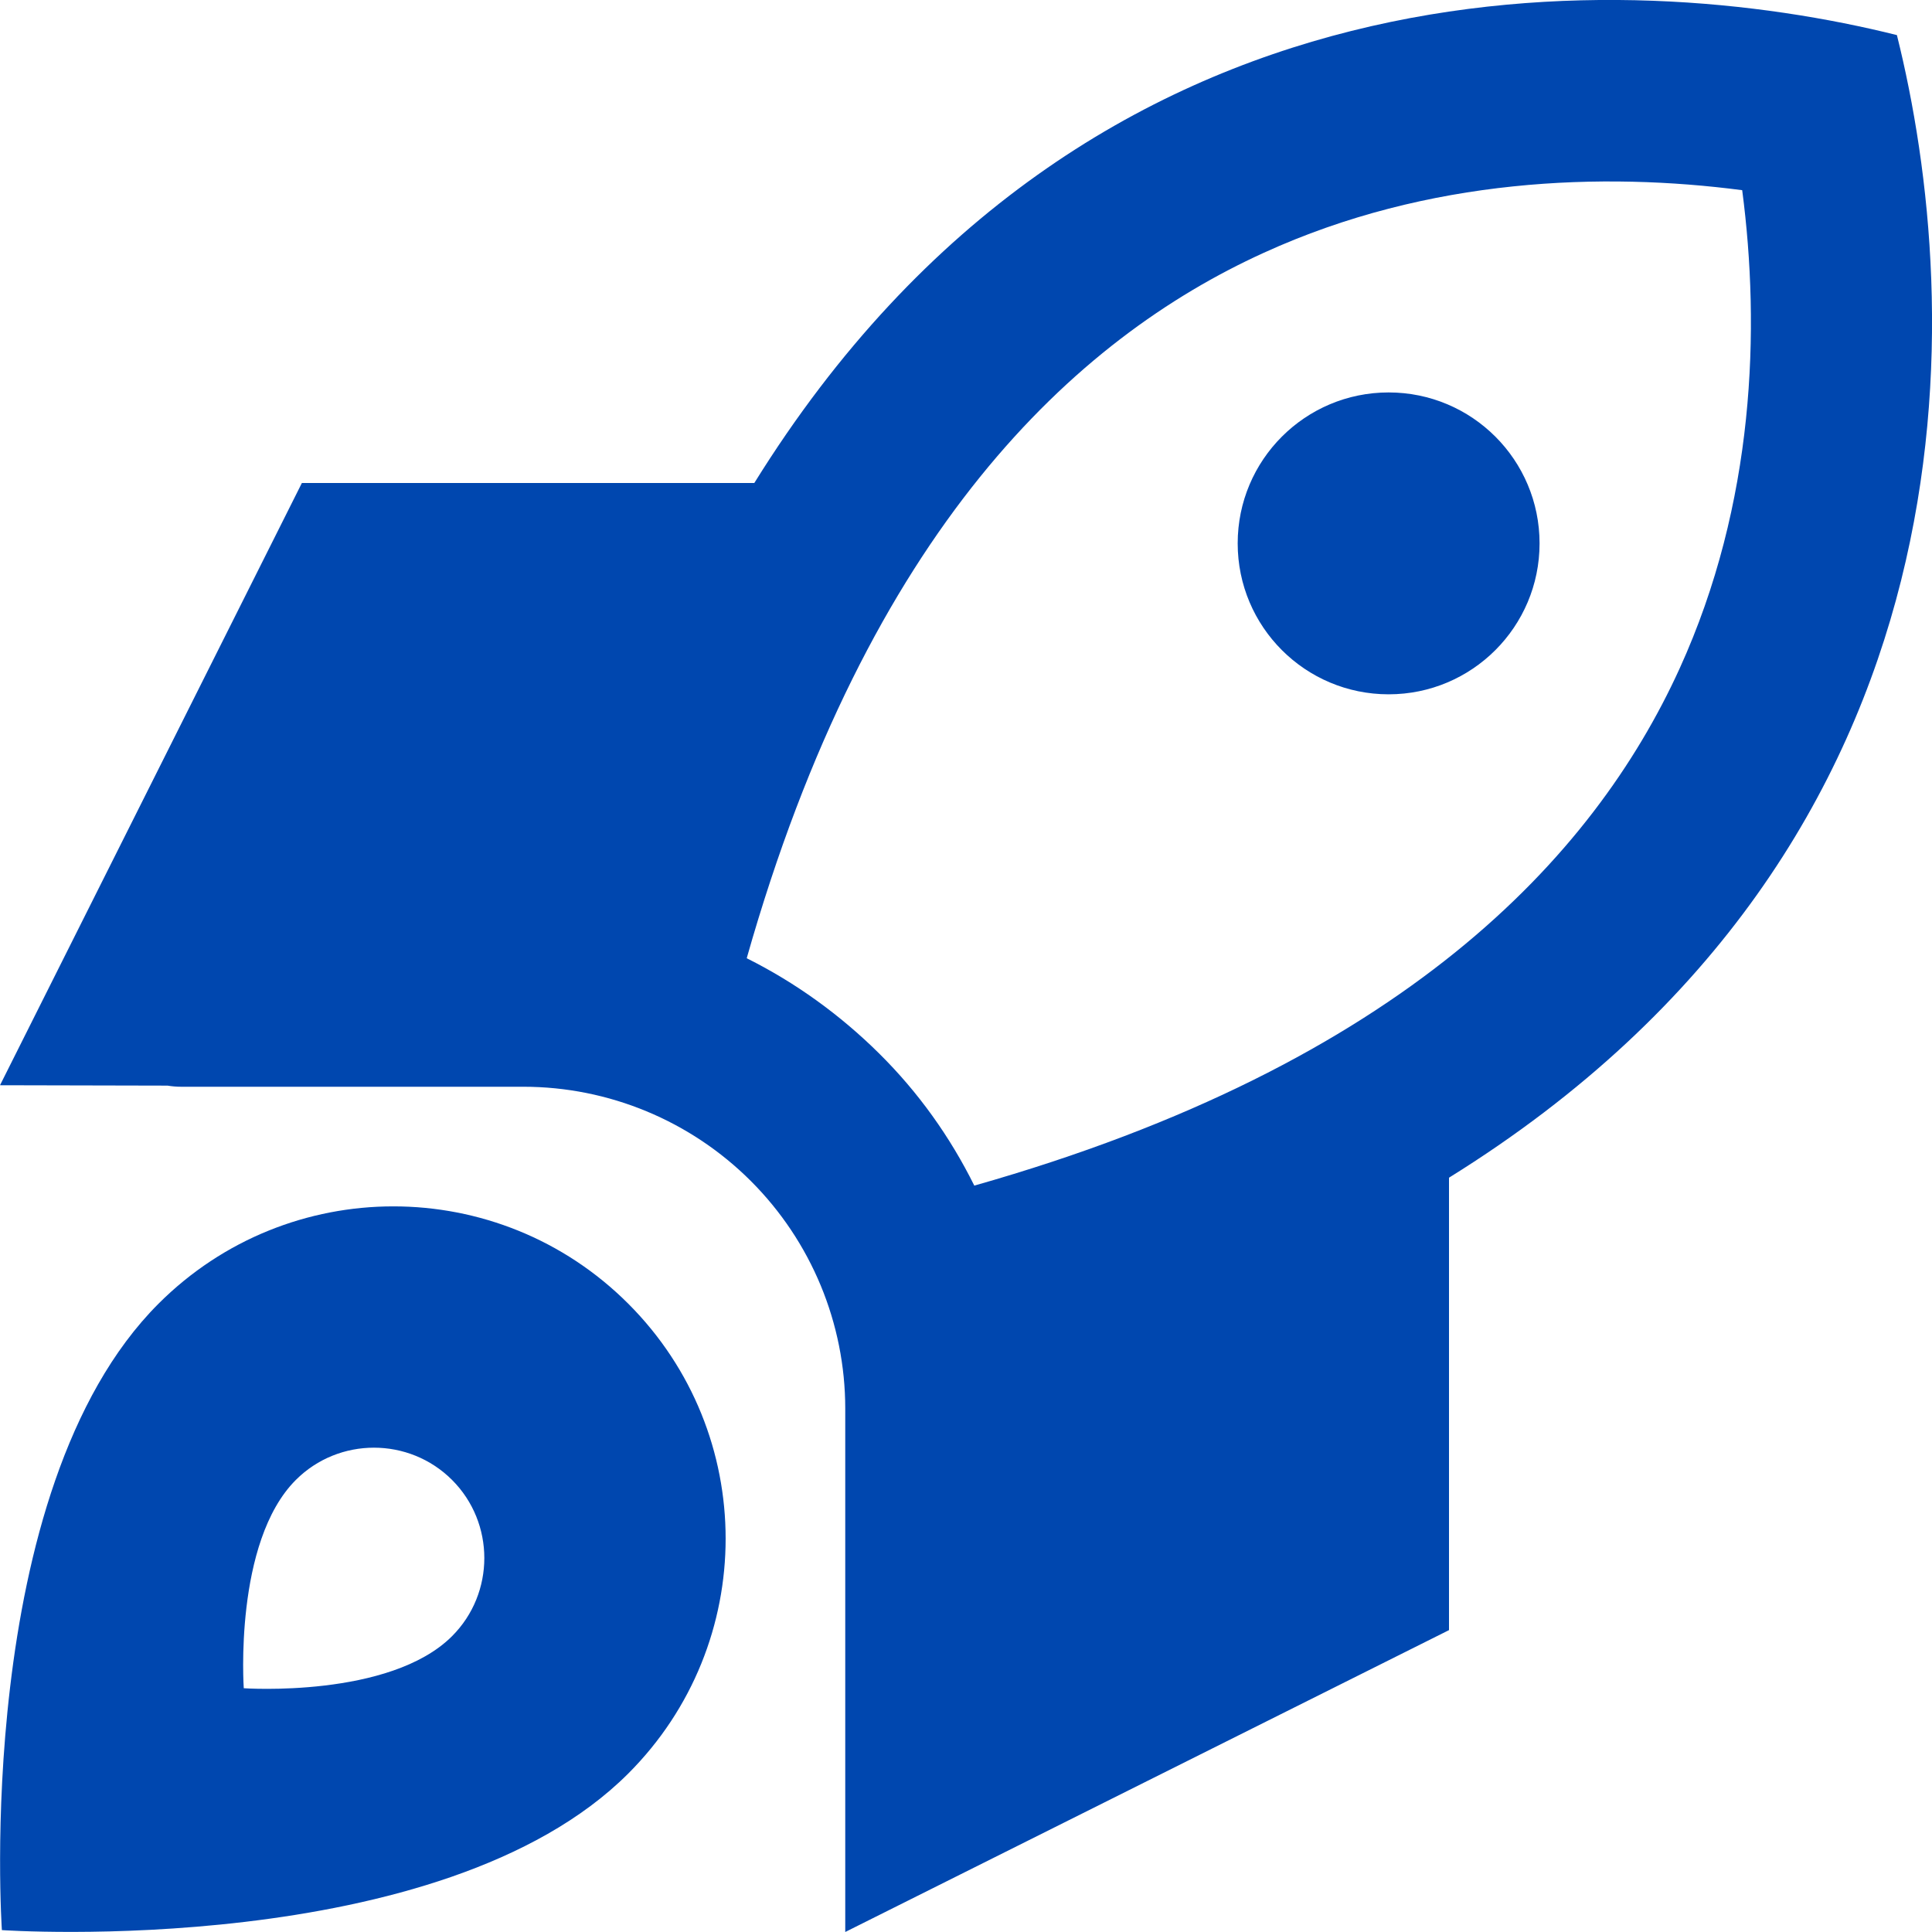 <?xml version="1.0" encoding="utf-8"?>
<!-- Generator: Adobe Illustrator 27.0.0, SVG Export Plug-In . SVG Version: 6.00 Build 0)  -->
<svg version="1.1" id="Layer_1" xmlns="http://www.w3.org/2000/svg" xmlns:xlink="http://www.w3.org/1999/xlink" x="0px" y="0px"
	 viewBox="0 0 512 512" style="enable-background:new 0 0 512 512;" xml:space="preserve">
<style type="text/css">
	.st0{fill:#0047AF;}
</style>
<path class="st0" d="M197.9,253.9c32.2-113.5,86.9-164.1,137-186.9c43.8-20,90.1-21.4,126.8-16.6c4.8,36.6,3.4,82.9-16.6,126.8
	c-22.8,50-73.4,104.8-186.9,137c-6.4-12.9-14.8-24.7-25.2-35s-22.2-18.8-35-25.2L197.9,253.9z M44.4,287.7c1.2,0.2,2.4,0.3,3.6,0.3
	h90.7c22.6,0,44.3,9,60.3,25s25,37.7,25,60.3V456c0,0.1,0,0.1,0,0.2V512l160-80V312.1C527.5,223,520.4,80.2,502.7,9.3
	C431.8-8.4,289-15.5,199.9,128h-64.4c-0.1,0-0.2,0-0.3,0H80L0,287.6L44.4,287.7z M0.5,511.5c0,0,116.5,8,166-41.5
	c34.4-34.4,34.4-90.1,0-124.5s-90.1-34.4-124.5,0C-7.5,395,0.5,511.5,0.5,511.5z M64.6,447.4c0,0-2.7-38.7,13.8-55.2
	c11.4-11.4,30-11.4,41.4,0s11.4,30,0,41.4C103.3,450.1,64.6,447.4,64.6,447.4L64.6,447.4z M408,144c0-22.1-17.9-40-40-40
	s-40,17.9-40,40s17.9,40,40,40S408,166.1,408,144z"/>
</svg>
